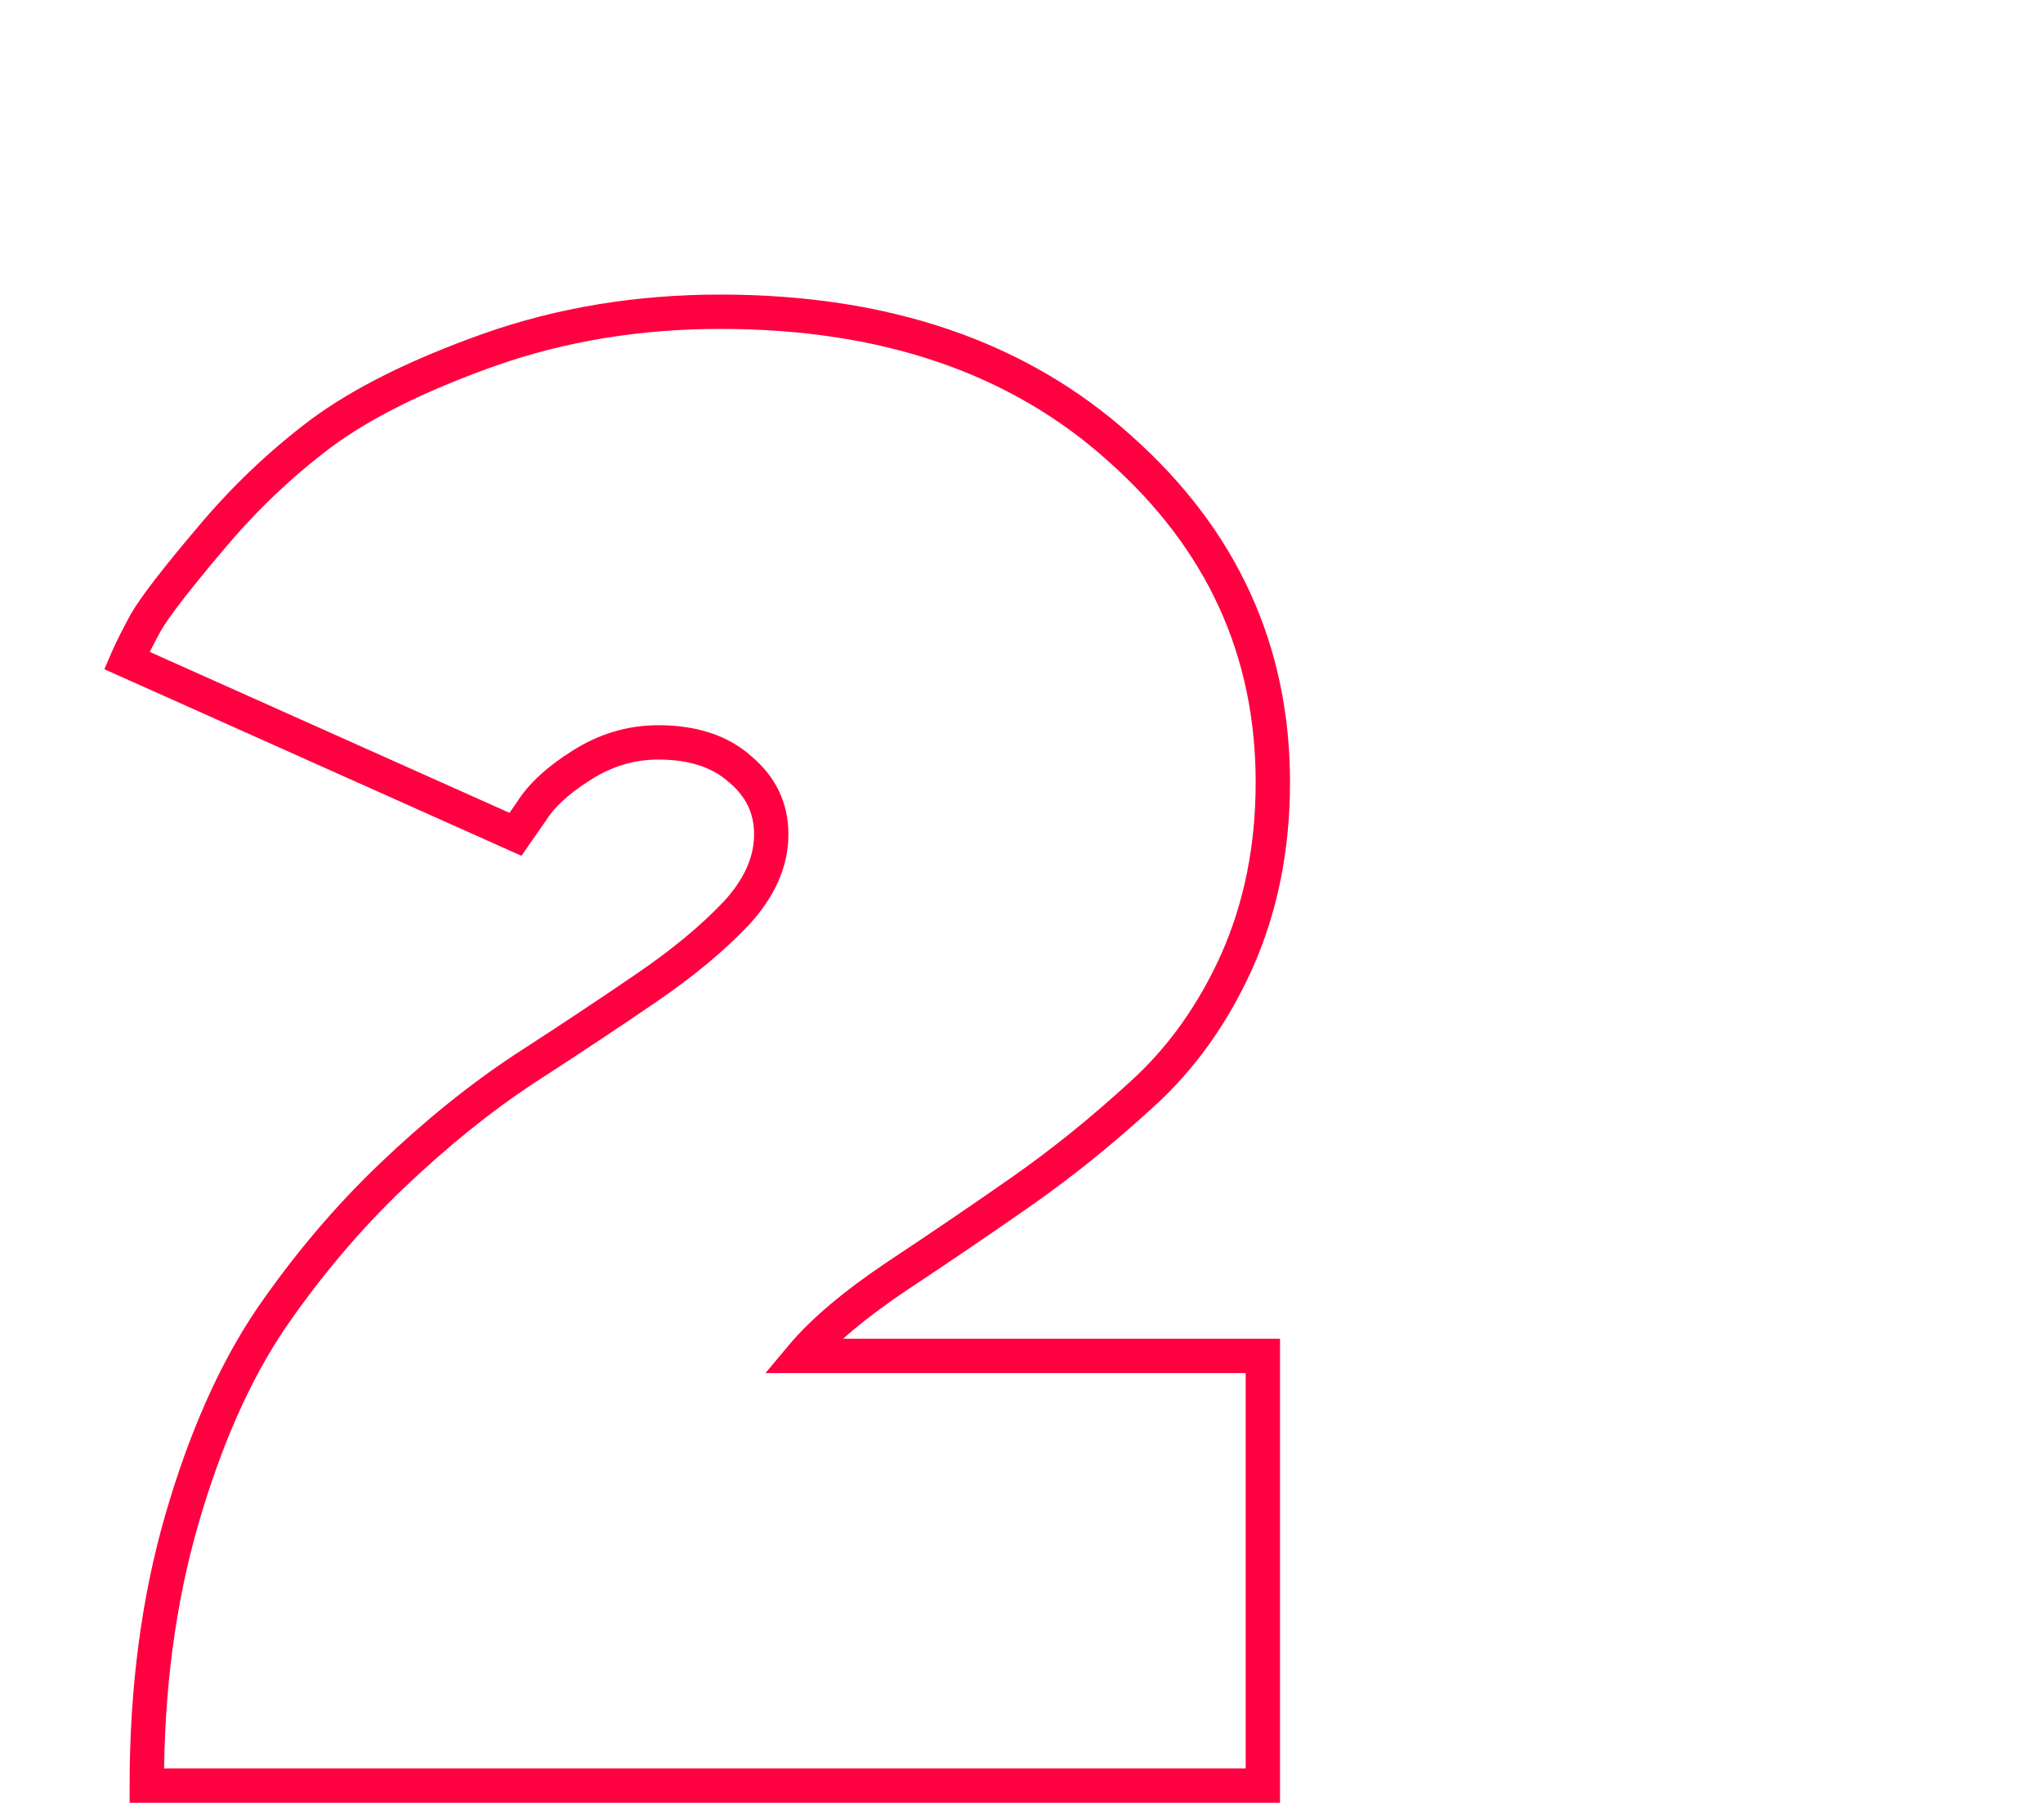 <?xml version="1.0" encoding="UTF-8"?> <svg xmlns="http://www.w3.org/2000/svg" width="119" height="106" viewBox="0 0 119 106" fill="none"> <g clip-path="url(#clip0_1_328)"> <path d="M73.558 104V105H74.558V104H73.558ZM8.55 104H7.55V105H8.55V104ZM15.767 76.821L14.943 76.255L14.938 76.262L15.767 76.821ZM22.809 68.499L23.499 69.222L23.5 69.222L22.809 68.499ZM30.607 62.213L30.064 61.374L30.058 61.377L30.607 62.213ZM42.887 53.193L43.614 53.88L43.623 53.87L42.887 53.193ZM43.12 44.812L42.451 45.555L42.464 45.567L42.478 45.578L43.12 44.812ZM33.867 44.579L34.399 45.426L34.405 45.422L33.867 44.579ZM30.957 47.256L31.777 47.827L31.792 47.807L31.805 47.786L30.957 47.256ZM30.026 48.595L29.617 49.508L30.373 49.846L30.846 49.166L30.026 48.595ZM7.386 38.468L6.467 38.074L6.079 38.979L6.978 39.381L7.386 38.468ZM8.492 36.257L7.628 35.753L7.62 35.767L7.613 35.78L8.492 36.257ZM12.217 31.426L12.98 32.073L12.985 32.066L12.217 31.426ZM18.677 25.257L18.081 24.454L18.075 24.459L18.677 25.257ZM28.512 20.368L28.18 19.425L28.178 19.426L28.512 20.368ZM65.236 26.13L64.566 26.873L64.571 26.878L65.236 26.13ZM72.045 55.986L72.957 56.396L72.959 56.392L72.045 55.986ZM66.458 63.785L65.789 63.041L65.783 63.047L66.458 63.785ZM52.257 74.319L51.706 73.485L51.7 73.489L52.257 74.319ZM46.728 78.975L45.962 78.332L44.586 79.975H46.728V78.975ZM73.558 78.975H74.558V77.975H73.558V78.975ZM73.558 103H8.55V105H73.558V103ZM9.55 104C9.55 98.454 10.219 93.389 11.548 88.797L9.626 88.241C8.239 93.039 7.55 98.294 7.55 104H9.55ZM11.548 88.797C12.885 84.174 14.573 80.376 16.596 77.381L14.938 76.262C12.77 79.474 11.005 83.475 9.626 88.241L11.548 88.797ZM16.591 77.388C18.688 74.337 20.991 71.616 23.499 69.222L22.118 67.775C19.505 70.27 17.113 73.098 14.943 76.255L16.591 77.388ZM23.5 69.222C26.062 66.774 28.614 64.719 31.156 63.049L30.058 61.377C27.401 63.123 24.755 65.257 22.118 67.776L23.5 69.222ZM31.151 63.053C33.795 61.342 36.169 59.766 38.273 58.324L37.142 56.674C35.056 58.104 32.697 59.67 30.064 61.374L31.151 63.053ZM38.273 58.324C40.411 56.859 42.196 55.379 43.614 53.88L42.161 52.505C40.863 53.877 39.195 55.268 37.142 56.674L38.273 58.324ZM43.623 53.87C45.105 52.261 45.924 50.497 45.924 48.595H43.924C43.924 49.874 43.386 51.175 42.152 52.515L43.623 53.87ZM45.924 48.595C45.924 46.773 45.182 45.236 43.763 44.046L42.478 45.578C43.464 46.405 43.924 47.39 43.924 48.595H45.924ZM43.789 44.069C42.394 42.812 40.539 42.24 38.348 42.24V44.24C40.192 44.24 41.519 44.716 42.451 45.555L43.789 44.069ZM38.348 42.24C36.558 42.24 34.879 42.746 33.328 43.736L34.405 45.422C35.648 44.628 36.956 44.24 38.348 44.24V42.24ZM33.334 43.733C31.903 44.632 30.799 45.622 30.109 46.726L31.805 47.786C32.278 47.028 33.114 46.233 34.399 45.426L33.334 43.733ZM30.136 46.685L29.205 48.024L30.846 49.166L31.777 47.827L30.136 46.685ZM30.434 47.682L7.794 37.555L6.978 39.381L29.617 49.508L30.434 47.682ZM8.305 38.862C8.52 38.361 8.872 37.655 9.371 36.733L7.613 35.78C7.103 36.721 6.718 37.489 6.467 38.074L8.305 38.862ZM9.356 36.761C9.848 35.916 11.033 34.369 12.979 32.073L11.454 30.78C9.52 33.061 8.222 34.735 7.628 35.753L9.356 36.761ZM12.985 32.066C14.877 29.796 16.975 27.793 19.279 26.055L18.075 24.459C15.645 26.291 13.436 28.4 11.448 30.786L12.985 32.066ZM19.273 26.06C21.57 24.355 24.749 22.766 28.847 21.311L28.178 19.426C23.972 20.92 20.594 22.589 18.081 24.454L19.273 26.06ZM28.844 21.312C32.92 19.878 37.288 19.157 41.956 19.157V17.157C37.079 17.157 32.485 17.91 28.18 19.425L28.844 21.312ZM41.956 19.157C51.386 19.157 58.89 21.756 64.566 26.873L65.905 25.387C59.787 19.873 51.771 17.157 41.956 17.157V19.157ZM64.571 26.878C70.302 31.972 73.14 38.183 73.14 45.569H75.14C75.14 37.59 72.042 30.842 65.9 25.383L64.571 26.878ZM73.14 45.569C73.14 49.246 72.465 52.578 71.131 55.58L72.959 56.392C74.418 53.109 75.14 49.496 75.14 45.569H73.14ZM71.133 55.576C69.788 58.564 68.005 61.047 65.789 63.041L67.127 64.528C69.567 62.332 71.508 59.616 72.957 56.396L71.133 55.576ZM65.783 63.047C63.523 65.115 61.248 66.95 58.959 68.552L60.106 70.191C62.472 68.534 64.815 66.644 67.133 64.522L65.783 63.047ZM58.959 68.552C56.638 70.177 54.221 71.821 51.706 73.485L52.809 75.153C55.338 73.48 57.77 71.826 60.106 70.191L58.959 68.552ZM51.7 73.489C49.179 75.182 47.25 76.795 45.962 78.332L47.495 79.617C48.612 78.283 50.369 76.792 52.815 75.149L51.7 73.489ZM46.728 79.975H73.558V77.975H46.728V79.975ZM72.558 78.975V104H74.558V78.975H72.558Z" fill="#FF0040"></path> </g> <defs> <clipPath id="clip0_1_328"> <rect width="119" height="105.629" rx="8.022" fill="white"></rect> </clipPath> </defs> </svg> 